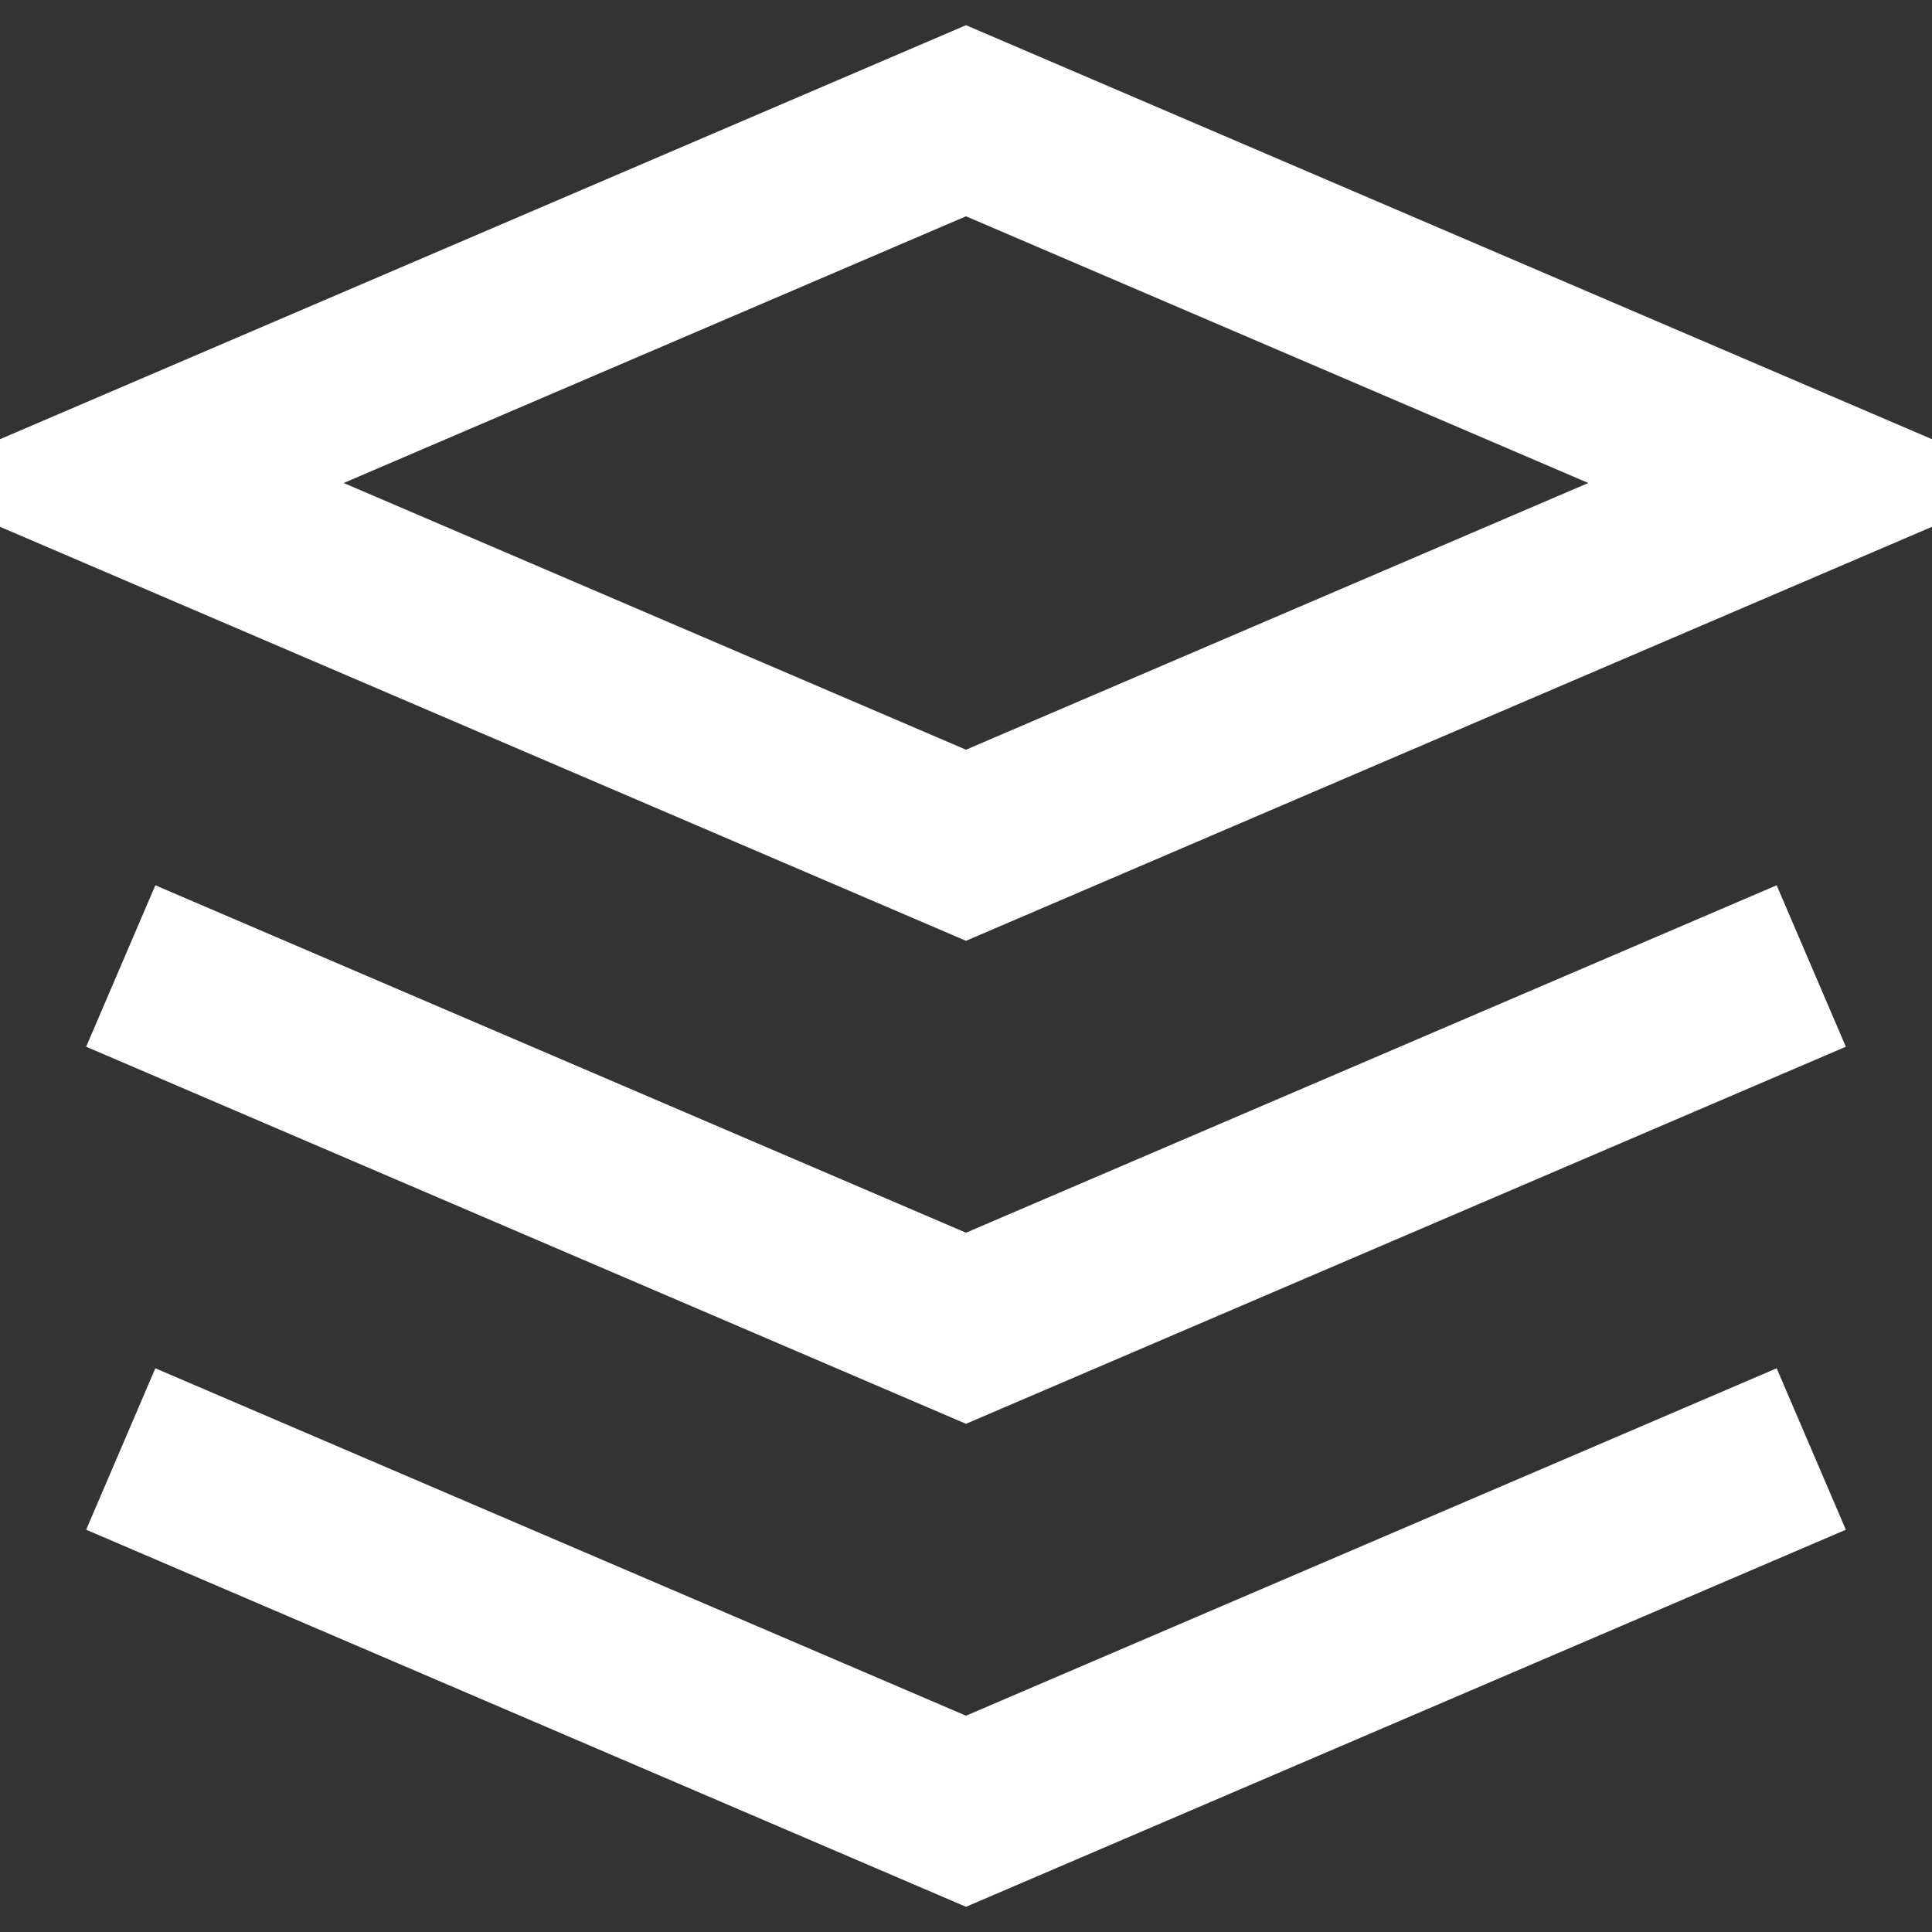 <svg width="22" height="22" viewBox="0 0 22 22" fill="none" xmlns="http://www.w3.org/2000/svg">
<rect x="0" y="0" width="22" height="22" fill="#333333" stroke="none"/>
<g clip-path="url(#clip0_507_1441)">
<path d="M1.375 11L11 15.125L20.625 11M1.375 16.5L11 20.625L20.625 16.5M11 1.375L1.375 5.5L11 9.625L20.625 5.5L11 1.375Z" stroke="white" stroke-width="2"/>
</g>
<defs>
<clipPath id="clip0_507_1441">
<rect width="22" height="22" fill="white"/>
</clipPath>
</defs>
</svg>
